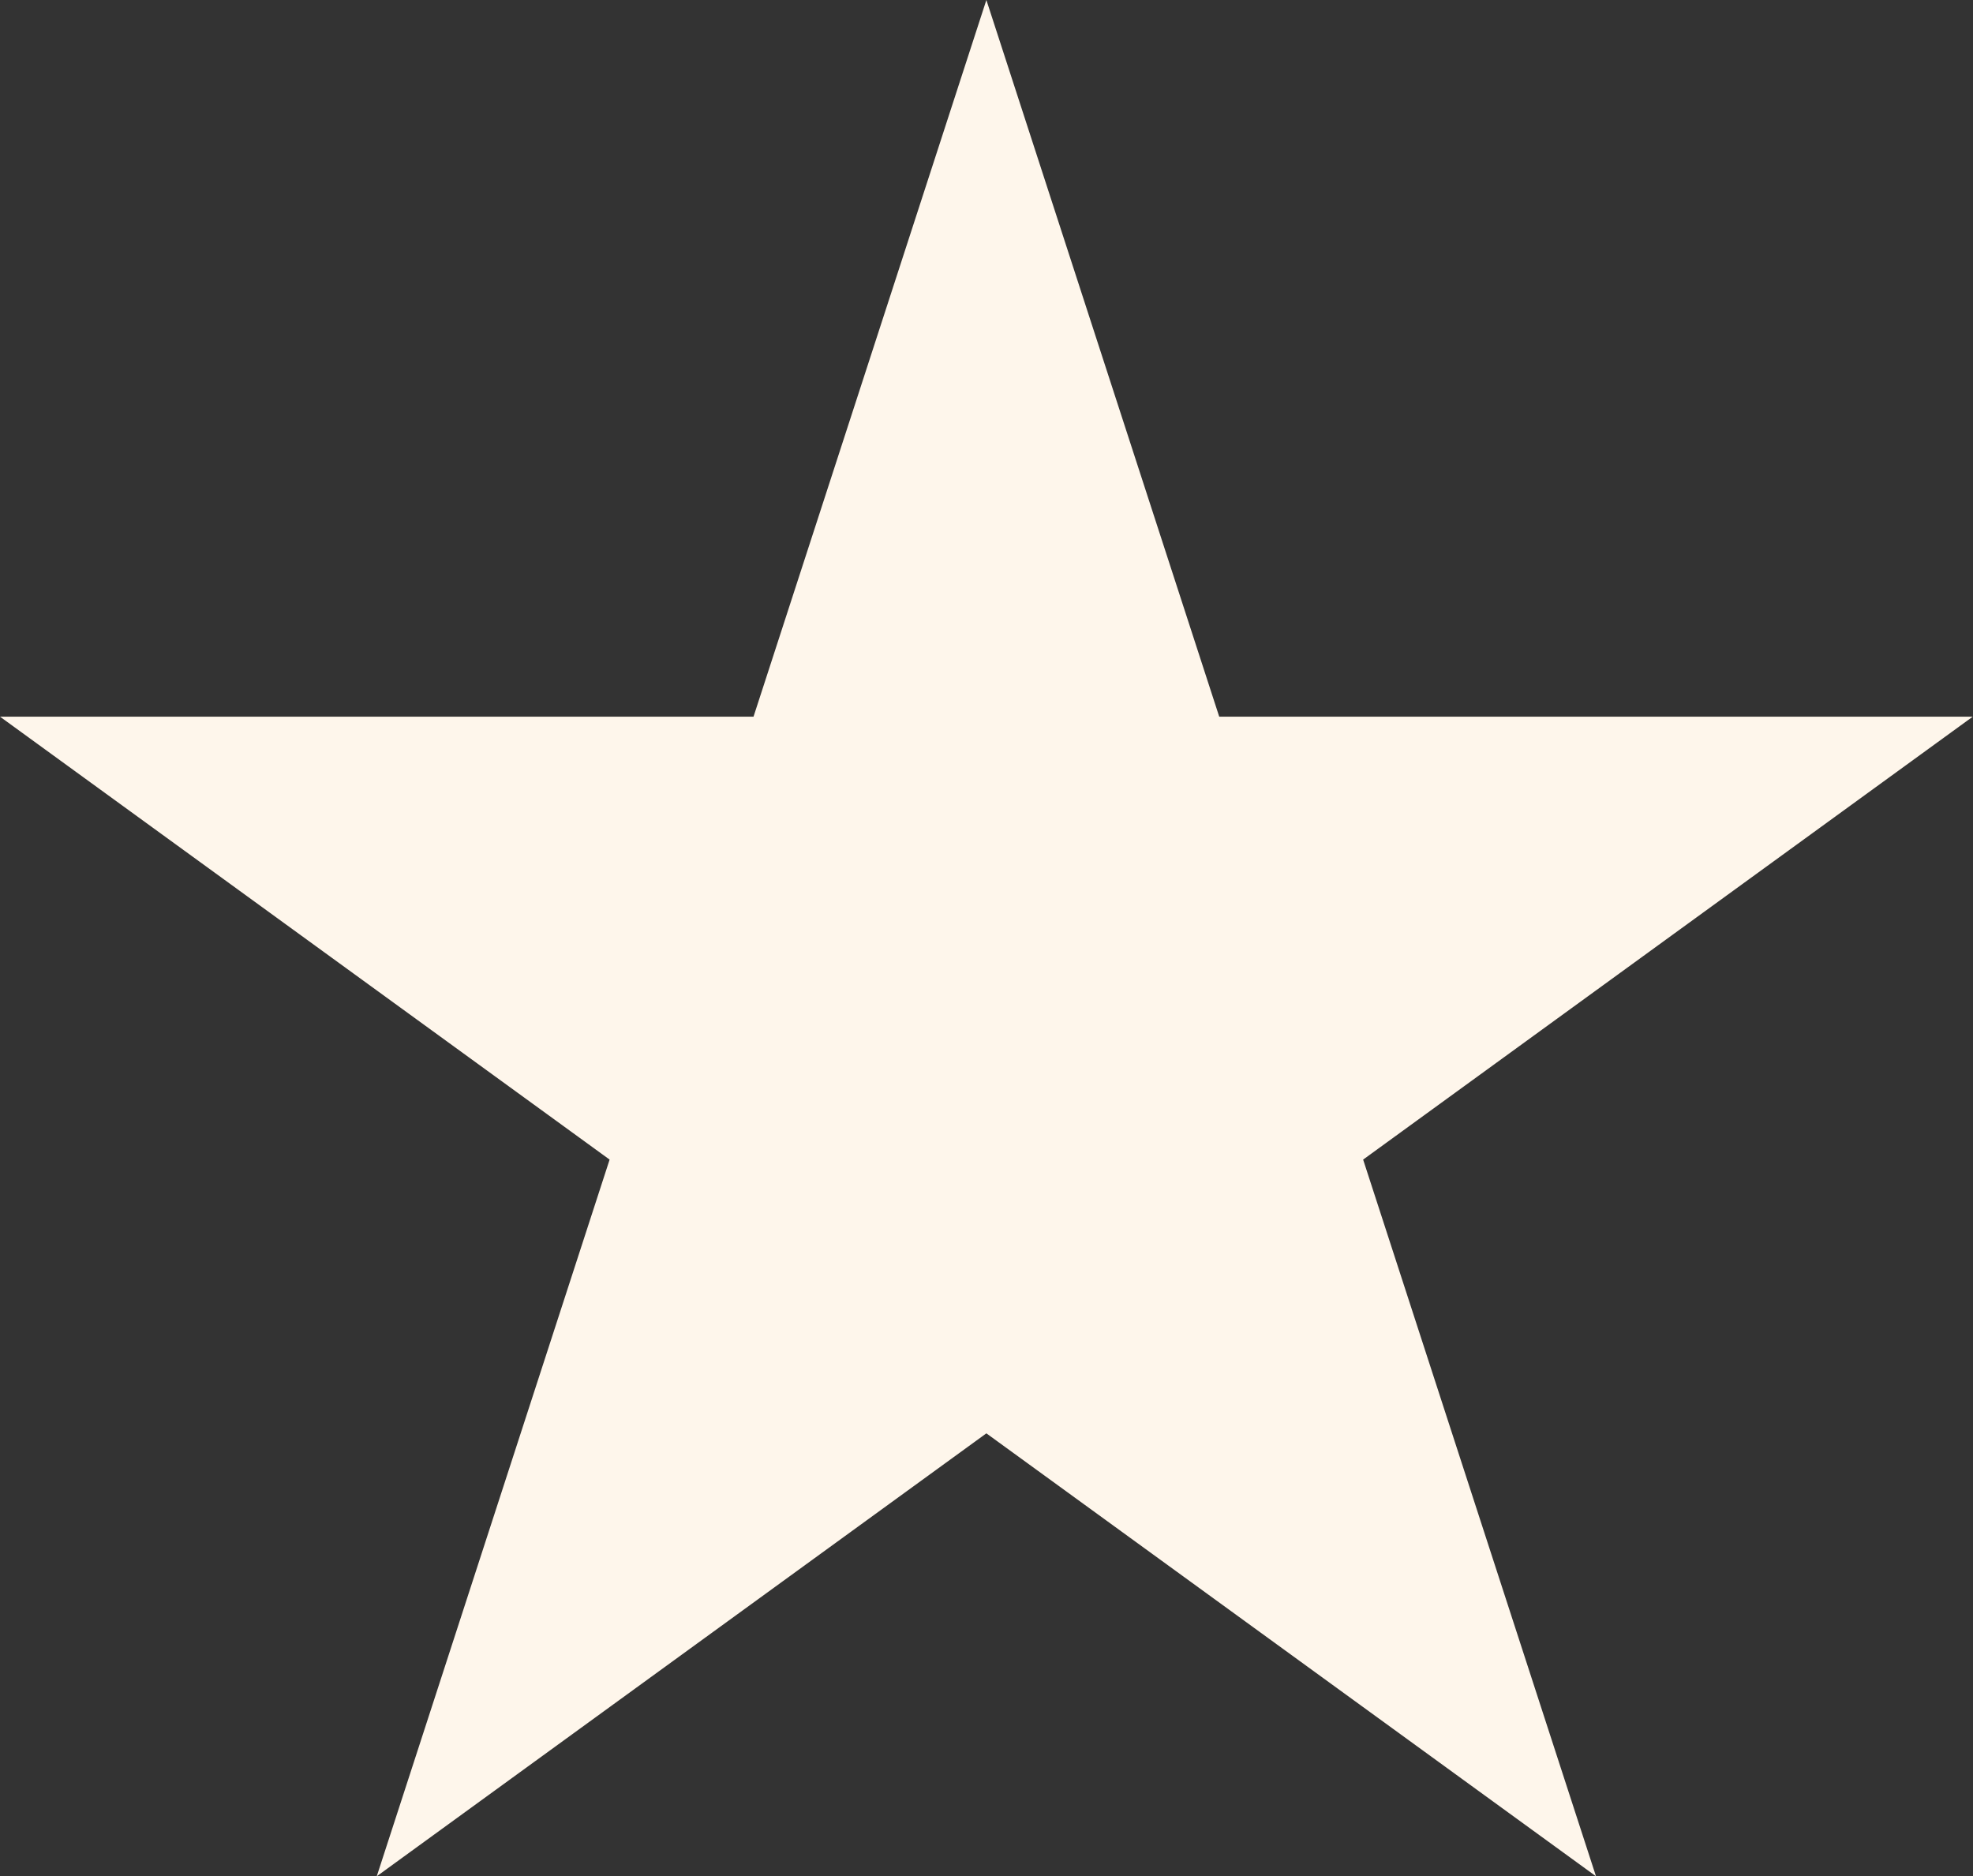 <?xml version="1.0" encoding="UTF-8"?> <svg xmlns="http://www.w3.org/2000/svg" viewBox="0 0 693.00 659.00" data-guides="{&quot;vertical&quot;:[],&quot;horizontal&quot;:[]}"><rect x="0" y="0" width="693.00" height="659.00" fill="#333333" stroke="none"/><defs></defs><path fill="#fef6eb" stroke="none" fill-opacity="1" stroke-width="1" stroke-opacity="1" id="tSvg123341a1988" title="Path 1" d="M346.456 0C373.718 83.905 400.981 167.811 428.243 251.716C516.466 251.716 604.689 251.716 692.912 251.716C621.538 303.572 550.164 355.428 478.79 407.284C506.053 491.189 533.315 575.095 560.578 659C489.204 607.144 417.83 555.287 346.456 503.431C275.082 555.287 203.708 607.144 132.334 659C159.596 575.095 186.859 491.189 214.121 407.284C142.747 355.428 71.373 303.572 -0.001 251.716C88.222 251.716 176.445 251.716 264.668 251.716C291.931 167.811 319.193 83.905 346.456 0Z"></path></svg> 